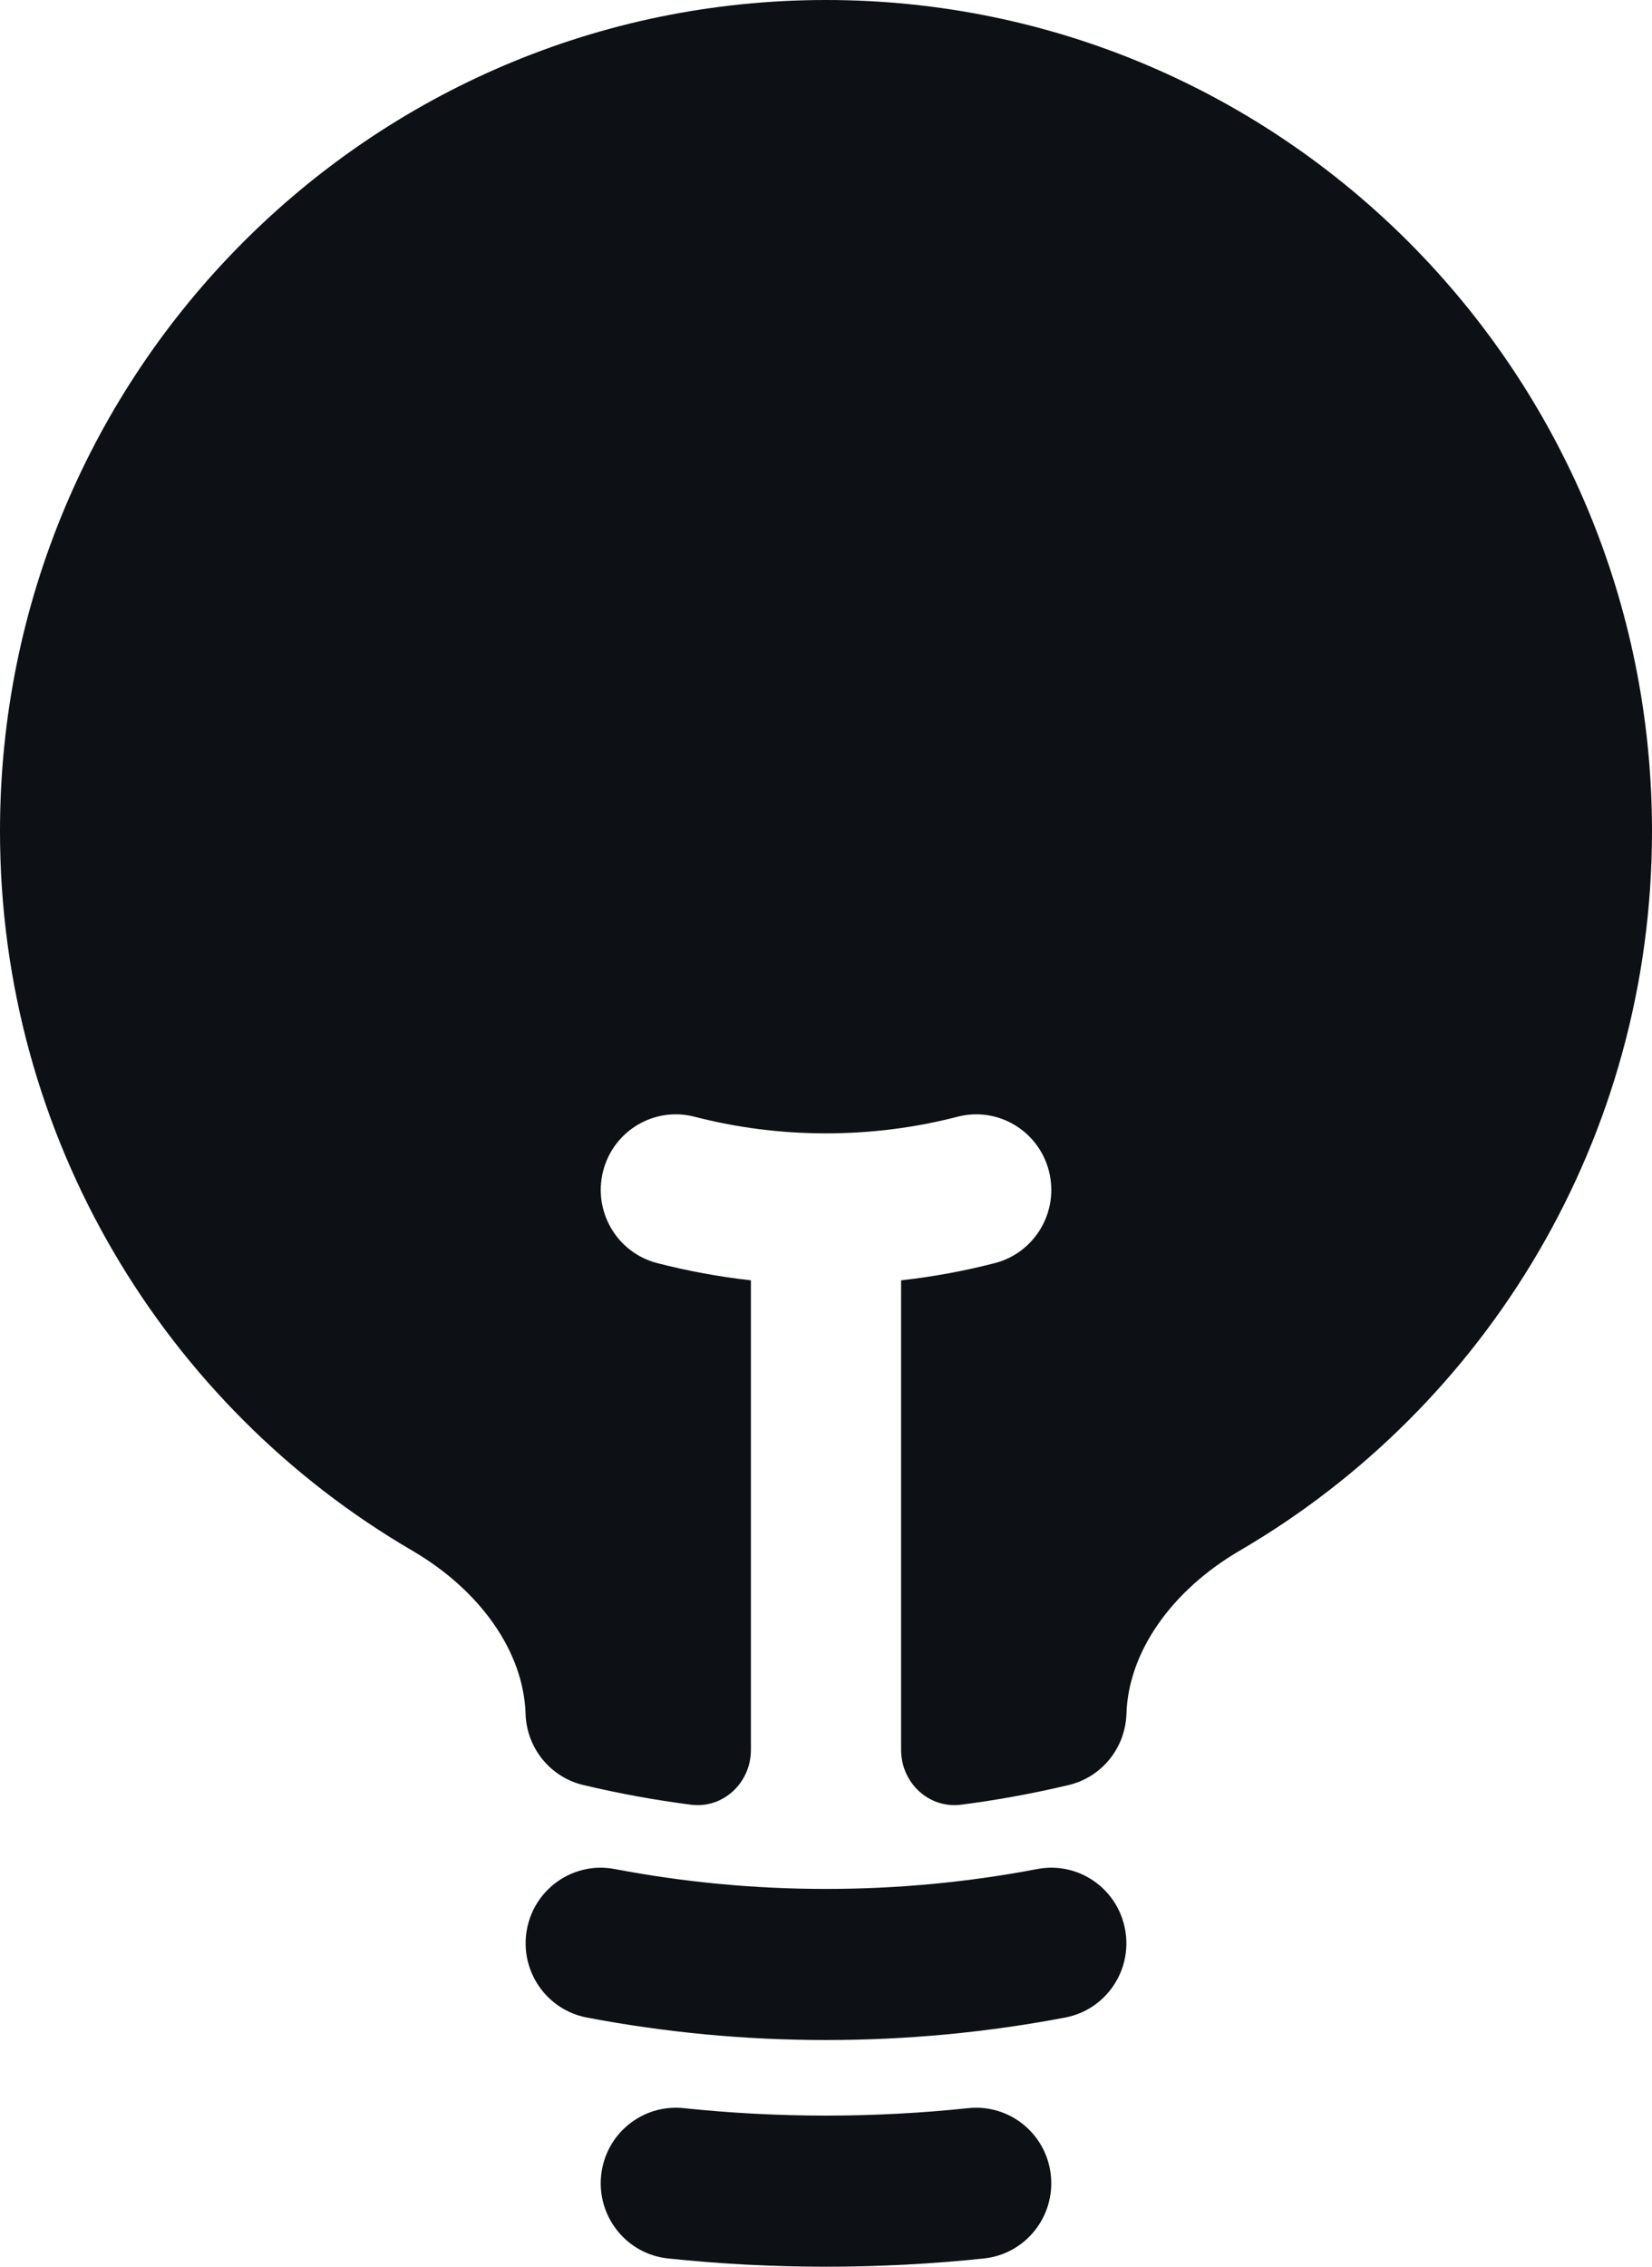 <svg width="35" height="48" viewBox="0 0 35 48" fill="none" xmlns="http://www.w3.org/2000/svg">
<path d="M17.5 0C7.835 0 0 7.88 0 17.6C0 24.108 3.513 29.789 8.729 32.833C10.183 33.681 11.094 34.983 11.135 36.293C11.158 37.016 11.659 37.634 12.359 37.8C13.104 37.977 13.864 38.117 14.636 38.216C15.322 38.305 15.909 37.752 15.909 37.056V27.112C15.232 27.037 14.569 26.914 13.922 26.747C13.071 26.526 12.559 25.654 12.778 24.798C12.997 23.943 13.864 23.427 14.715 23.648C15.604 23.878 16.537 24 17.5 24C18.464 24 19.397 23.878 20.286 23.648C21.137 23.427 22.004 23.943 22.223 24.798C22.442 25.654 21.93 26.526 21.079 26.747C20.432 26.914 19.769 27.037 19.091 27.112V37.056C19.091 37.752 19.679 38.305 20.365 38.216C21.137 38.117 21.896 37.977 22.641 37.8C23.341 37.634 23.842 37.016 23.865 36.293C23.906 34.983 24.817 33.681 26.271 32.833C31.487 29.789 35 24.108 35 17.6C35 7.88 27.165 0 17.5 0Z" fill="#0D1014"/>
<path fill-rule="evenodd" clip-rule="evenodd" d="M11.164 40.853C11.328 39.984 12.161 39.414 13.024 39.579C14.473 39.855 15.969 40 17.5 40C19.031 40 20.527 39.855 21.976 39.579C22.84 39.414 23.672 39.984 23.836 40.853C24 41.721 23.433 42.558 22.569 42.723C20.926 43.036 19.231 43.2 17.5 43.2C15.769 43.2 14.074 43.036 12.431 42.723C11.568 42.558 11.001 41.721 11.164 40.853Z" fill="#0D1014"/>
<path fill-rule="evenodd" clip-rule="evenodd" d="M12.736 46.067C12.827 45.188 13.61 44.55 14.484 44.642C15.475 44.746 16.481 44.8 17.5 44.8C18.519 44.8 19.526 44.746 20.516 44.642C21.39 44.55 22.173 45.188 22.264 46.067C22.355 46.946 21.721 47.733 20.847 47.825C19.747 47.941 18.63 48 17.5 48C16.37 48 15.253 47.941 14.153 47.825C13.279 47.733 12.645 46.946 12.736 46.067Z" fill="#0D1014"/>
</svg>

